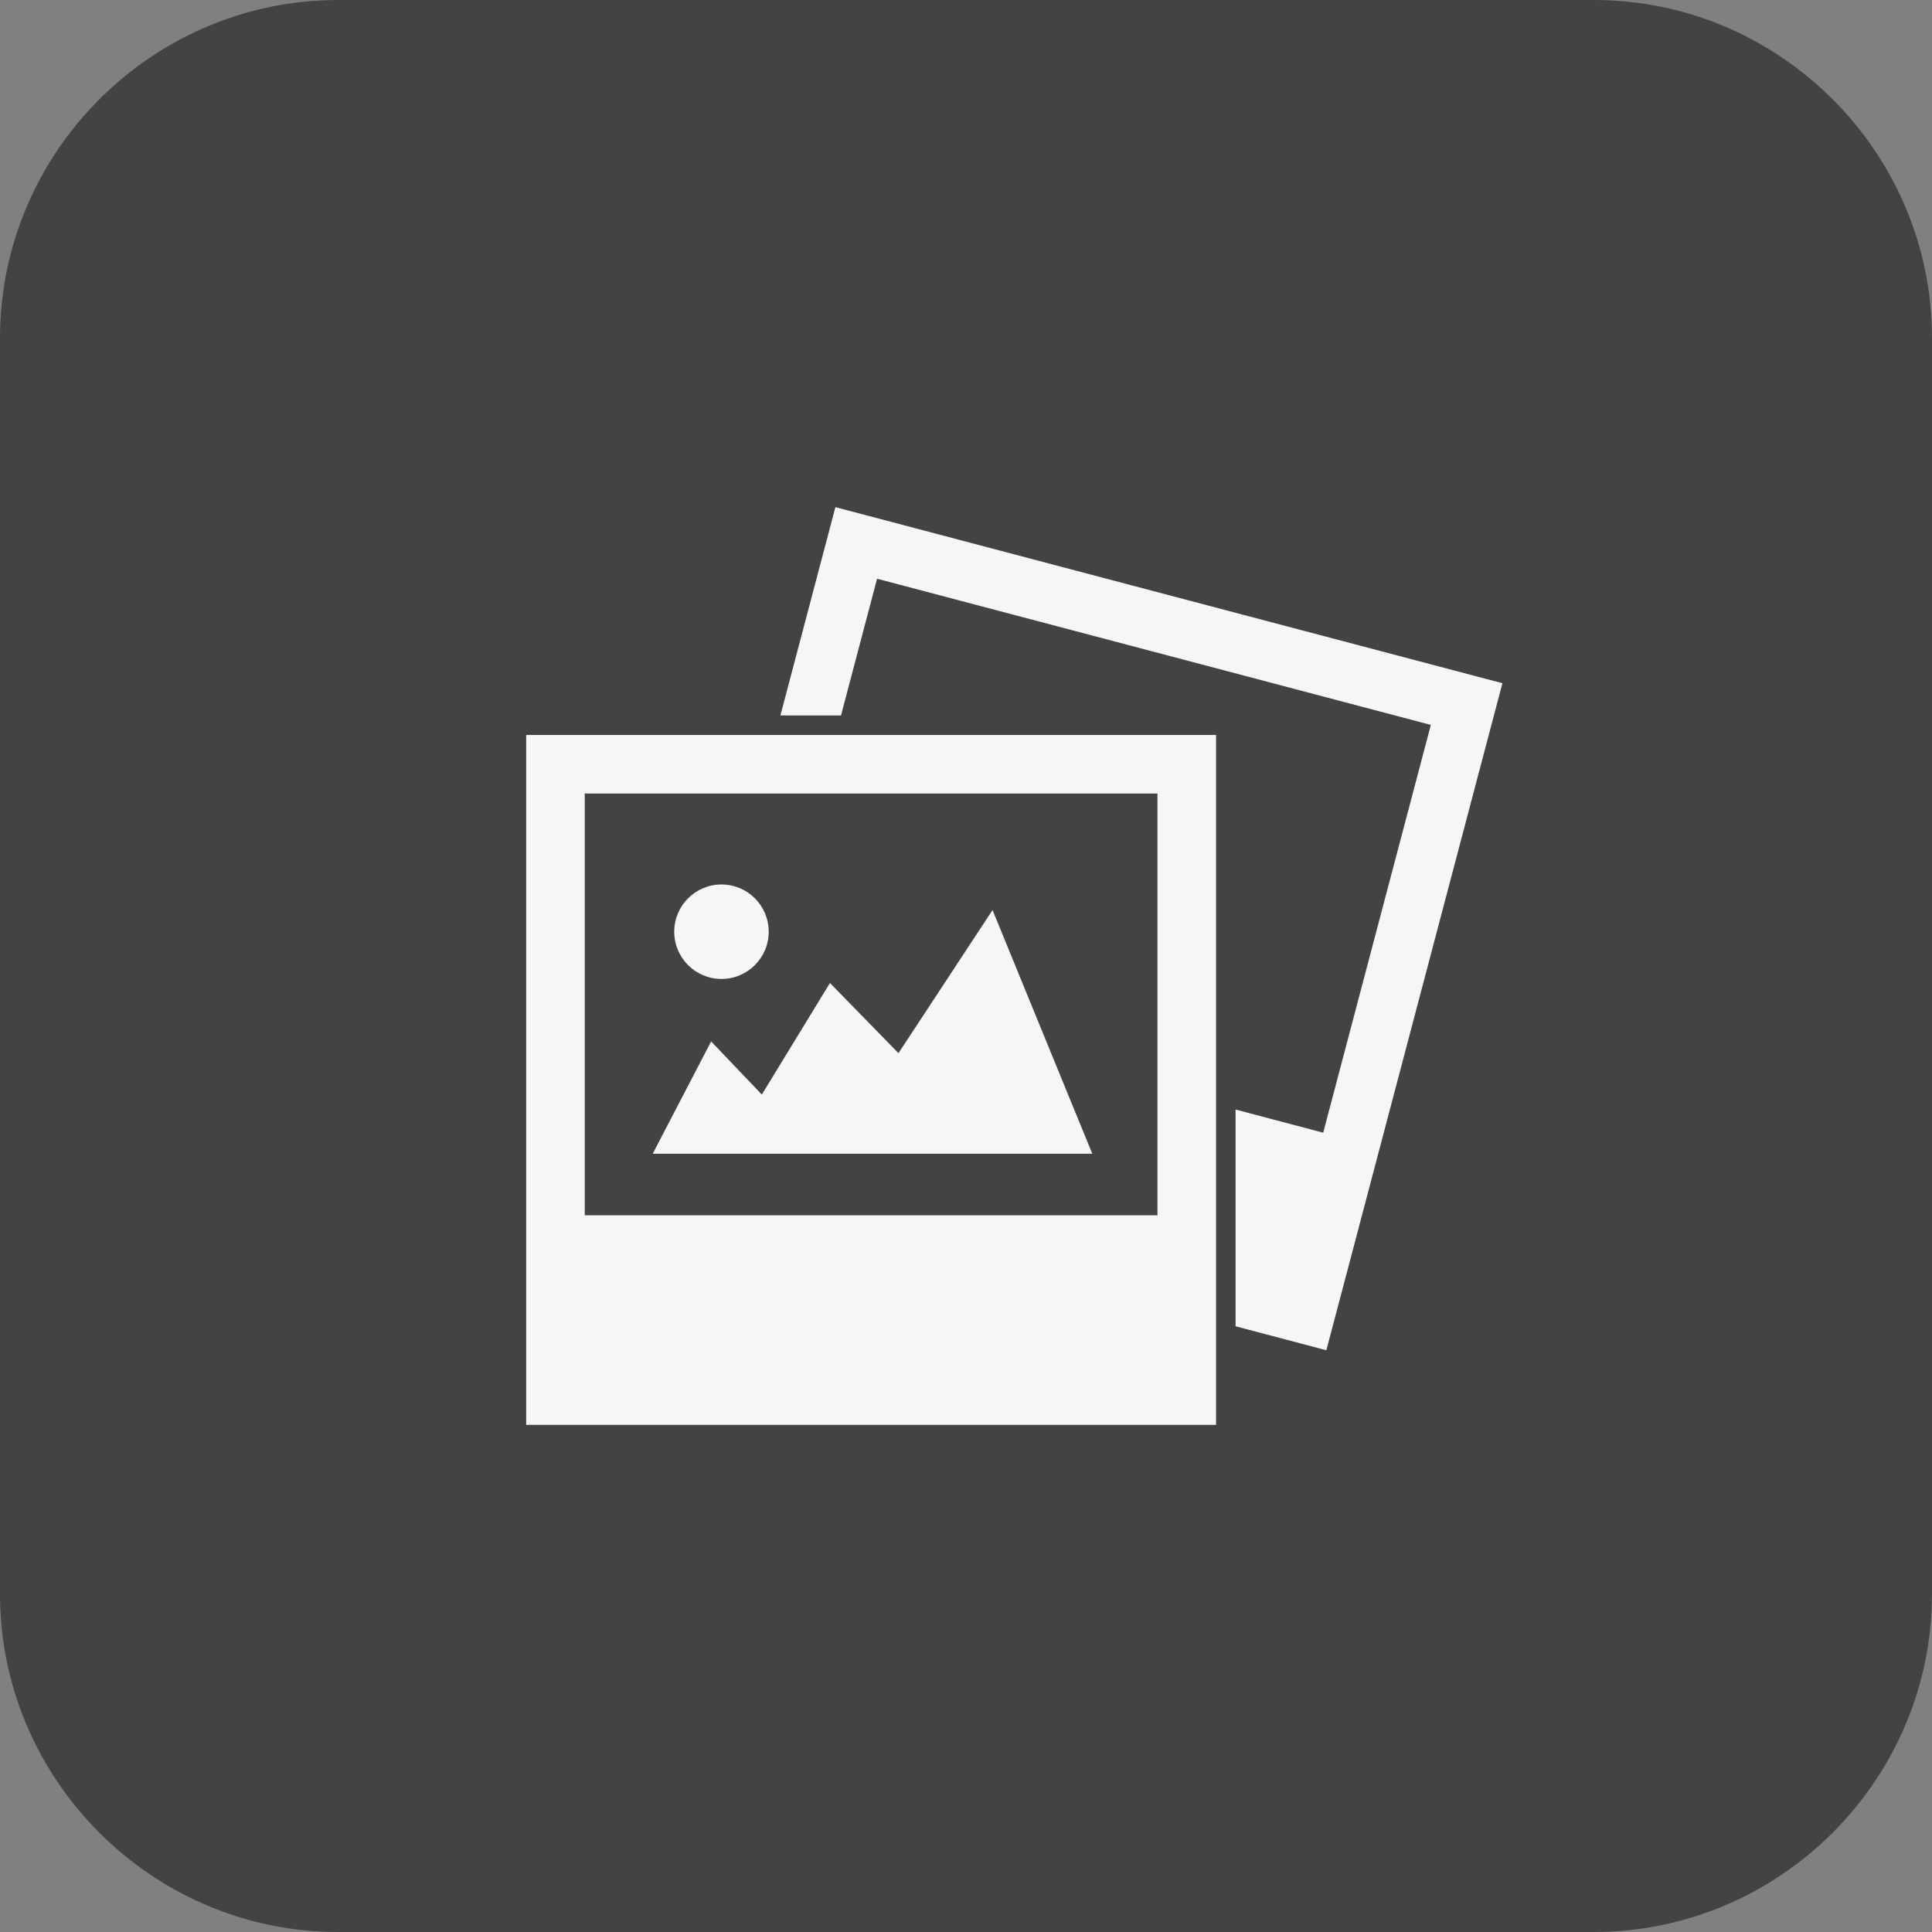 <svg xmlns="http://www.w3.org/2000/svg" xmlns:xlink="http://www.w3.org/1999/xlink" id="&#x30EC;&#x30A4;&#x30E4;&#x30FC;_1" x="0px" y="0px" width="60px" height="60px" viewBox="0 0 60 60" style="enable-background:new 0 0 60 60;" xml:space="preserve"><rect x="0" y="0" width="60" height="60" fill="#808080" stroke="none"/><style type="text/css">	.st0{fill:#434343;}	.st1{fill:#F4F6F7;}</style><path class="st0" d="M49.5,60h-39C4.725,60,0,55.275,0,49.5v-39C0,4.725,4.725,0,10.5,0h39C55.275,0,60,4.725,60,10.5v39 C60,55.275,55.275,60,49.5,60z"></path><g>	<g>		<path class="st1" d="M16.341,22.825V44.25h21.425V22.825H16.341z M35.947,37.742H18.16V24.644h17.786V37.742z"></path>		<circle class="st1" cx="22.406" cy="28.935" r="1.467"></circle>		<polygon class="st1" points="20.271,35.83 33.922,35.83 30.824,28.262 27.903,32.707 25.775,30.528 23.659,33.992 22.085,32.342      "></polygon>	</g>	<polygon class="st1" points="25.944,15.75 24.236,22.219 26.118,22.219 27.238,17.973 44.436,22.513 41.093,35.177 38.372,34.458   38.372,41.189 41.191,41.933 46.659,21.218  "></polygon></g></svg>